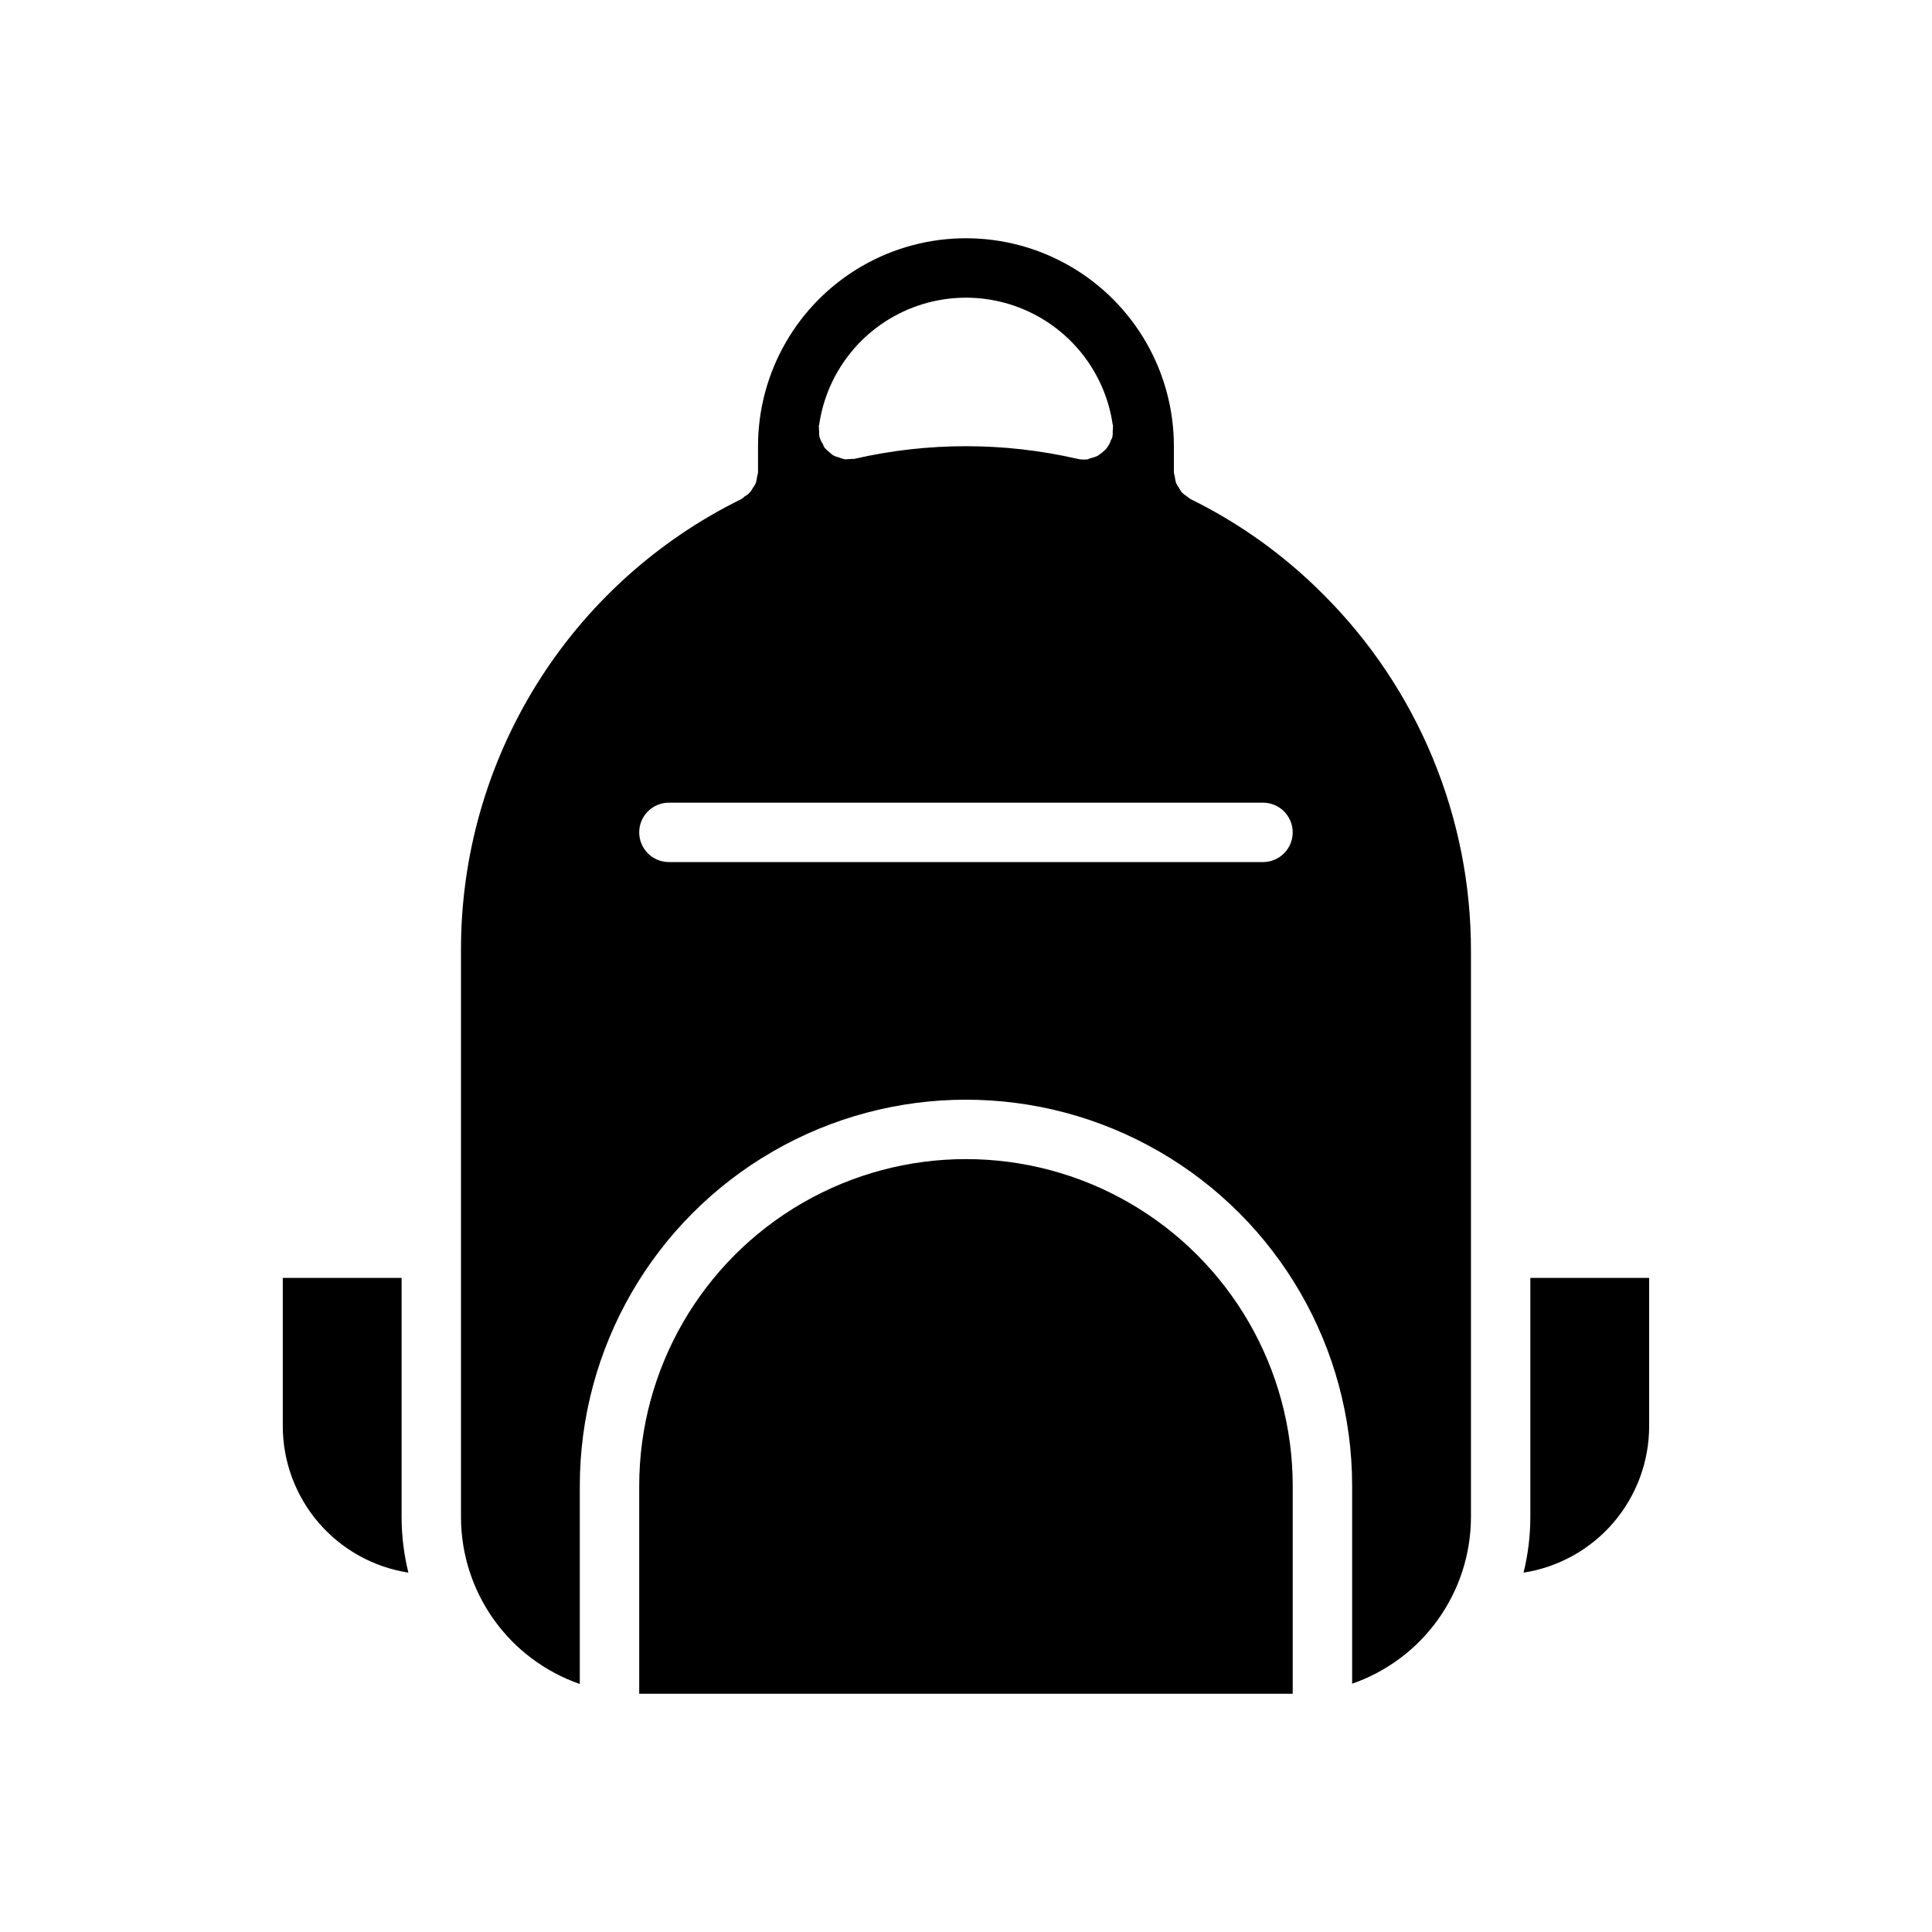 <?xml version="1.0" encoding="UTF-8"?>
<!-- Uploaded to: SVG Repo, www.svgrepo.com, Generator: SVG Repo Mixer Tools -->
<svg fill="#000000" width="800px" height="800px" version="1.1" viewBox="144 144 512 512" xmlns="http://www.w3.org/2000/svg">
 <path d="m218.94 522.02v-39.359h31.488v63.527c0.02 4.91 0.621 9.805 1.797 14.574-9.254-1.438-17.688-6.129-23.789-13.23-6.102-7.102-9.469-16.148-9.496-25.512zm181.05 70.848h-86.59v-55.105c0-30.934 16.504-59.523 43.297-74.988 26.789-15.469 59.801-15.469 86.59 0 26.793 15.465 43.297 44.055 43.297 74.988v55.105zm181.05-70.848h0.004c-0.023 9.363-3.391 18.41-9.492 25.512-6.102 7.106-14.539 11.797-23.793 13.234 1.176-4.773 1.781-9.664 1.797-14.578v-63.527h31.488zm-86.43-220.57c-10.227-10.285-22.094-18.797-35.109-25.191-0.328-0.215-0.645-0.453-0.945-0.707-0.48-0.297-0.926-0.641-1.34-1.023-0.289-0.402-0.551-0.824-0.785-1.262-0.32-0.41-0.586-0.859-0.789-1.336-0.141-0.543-0.246-1.098-0.312-1.656-0.117-0.355-0.195-0.727-0.238-1.102v-6.926c0-19.688-10.5-37.879-27.551-47.723s-38.055-9.844-55.105 0c-17.047 9.844-27.551 28.035-27.551 47.723v6.926c-0.043 0.375-0.121 0.746-0.238 1.102-0.066 0.559-0.172 1.113-0.312 1.656-0.203 0.477-0.469 0.926-0.789 1.336-0.215 0.422-0.48 0.82-0.785 1.184-0.402 0.449-0.883 0.824-1.418 1.102-0.254 0.273-0.547 0.512-0.867 0.707-22.375 10.992-41.207 28.055-54.348 49.242s-20.059 45.641-19.961 70.57v150.12c0.035 9.703 3.086 19.156 8.727 27.051 5.637 7.898 13.594 13.848 22.762 17.031v-52.508c0-36.559 19.504-70.344 51.168-88.625 31.66-18.281 70.672-18.281 102.34 0 31.66 18.281 51.168 52.066 51.168 88.625v52.43c9.16-3.172 17.109-9.109 22.746-16.992 5.641-7.883 8.695-17.32 8.742-27.012v-150.12c0.059-35.504-14.051-69.562-39.203-94.621zm-133.59-44.793c0.047-0.039 0.074-0.098 0.078-0.156 1.84-12.559 9.625-23.453 20.91-29.258 11.281-5.805 24.676-5.805 35.961 0 11.281 5.805 19.07 16.699 20.906 29.258 0.004 0.059 0.035 0.117 0.078 0.156v0.156c0.016 0.5-0.012 1-0.078 1.496 0.051 0.477 0.027 0.953-0.078 1.418v0.078c-0.098 0.305-0.23 0.594-0.395 0.867-0.191 0.621-0.484 1.207-0.867 1.73-0.164 0.297-0.375 0.562-0.629 0.789-0.434 0.434-0.91 0.828-1.418 1.18-0.258 0.23-0.547 0.414-0.863 0.551-0.582 0.254-1.188 0.441-1.812 0.551-0.168 0.113-0.355 0.191-0.551 0.238-0.363 0.062-0.734 0.09-1.102 0.078h-0.078c-0.586-0.008-1.168-0.086-1.734-0.238-19.324-4.406-39.398-4.406-58.723 0-0.395 0.156-0.789 0-1.18 0.078l-0.004 0.004c-0.574 0.066-1.152 0.09-1.73 0.078-0.059-0.008-0.117-0.035-0.156-0.078-0.484-0.125-0.957-0.281-1.418-0.473-0.5-0.102-0.98-0.289-1.418-0.551-0.328-0.246-0.645-0.508-0.941-0.789-0.457-0.352-0.879-0.746-1.262-1.18-0.188-0.328-0.348-0.668-0.473-1.023-0.383-0.555-0.672-1.168-0.867-1.812v-0.078c-0.102-0.438-0.129-0.891-0.078-1.34-0.062-0.52-0.09-1.047-0.078-1.574zm117.69 115.8h-157.44c-4.348 0-7.871-3.523-7.871-7.871 0-4.348 3.523-7.871 7.871-7.871h157.44c4.348 0 7.871 3.523 7.871 7.871 0 4.348-3.523 7.871-7.871 7.871z"/>
</svg>